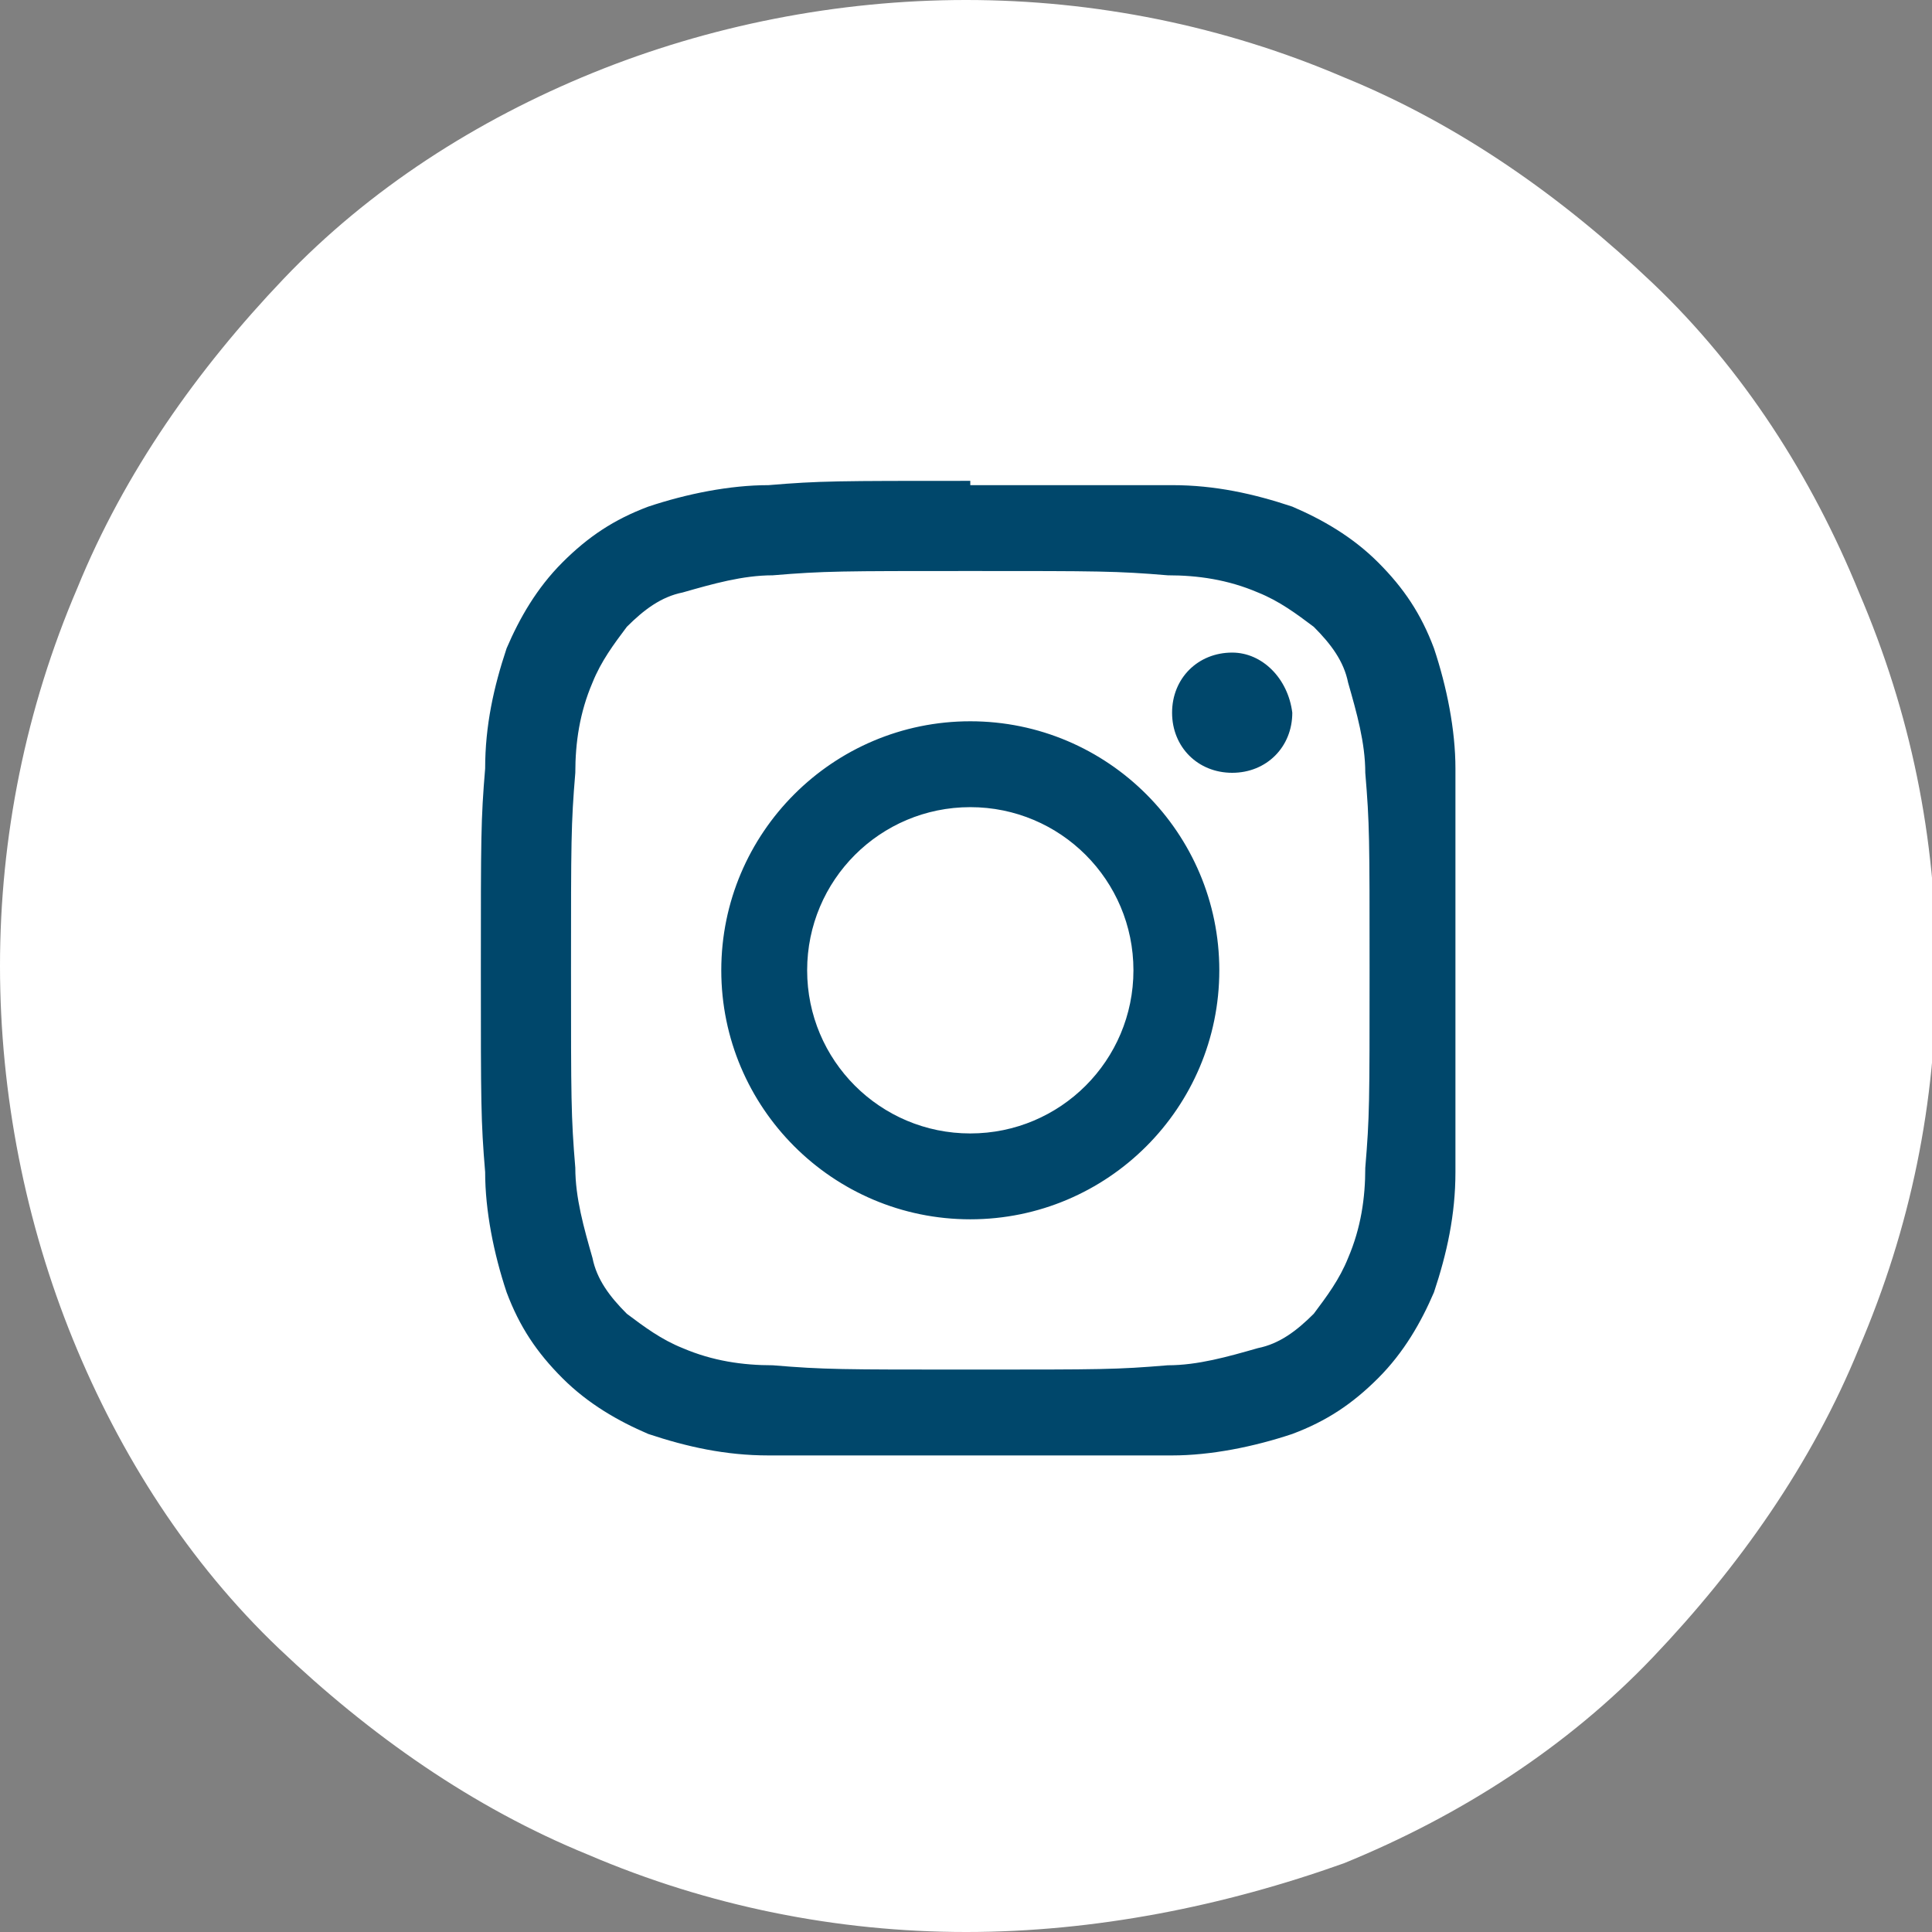 <?xml version="1.0" encoding="UTF-8"?>
<svg id="Layer_1" data-name="Layer 1" xmlns="http://www.w3.org/2000/svg" width="45" height="45" version="1.1" viewBox="0 0 45 45">
  <rect x="0" y="0" width="45" height="45" fill="#808080" stroke="none"/>
  <circle cx="22.5" cy="22.5" r="21.5" style="fill: #00476b; stroke-width: 0px;"/>
  <g id="a">
    <path d="M22.5,45c-3,0-6-.6-8.8-1.8-2.7-1.1-5.1-2.8-7.2-4.8-2.1-2-3.7-4.5-4.8-7.2-1.1-2.7-1.7-5.7-1.7-8.7s.6-6,1.8-8.8c1.1-2.7,2.8-5.1,4.8-7.2,2-2.1,4.5-3.7,7.2-4.8,2.7-1.1,5.7-1.7,8.7-1.7s6,.6,8.8,1.8c2.7,1.1,5.1,2.8,7.2,4.8,2.1,2,3.7,4.5,4.8,7.2,1.2,2.8,1.8,5.7,1.8,8.8s-.6,6-1.8,8.8c-1.1,2.7-2.8,5.1-4.8,7.2-2,2.1-4.5,3.7-7.2,4.8-2.8,1-5.8,1.6-8.8,1.6ZM22.6,11.2c-3.1,0-3.5,0-4.7.1-.9,0-1.9.2-2.8.5-.8.3-1.4.7-2,1.3s-1,1.3-1.3,2c-.3.9-.5,1.8-.5,2.8-.1,1.2-.1,1.6-.1,4.7s0,3.5.1,4.7c0,.9.2,1.9.5,2.8.3.8.7,1.4,1.3,2,.6.6,1.3,1,2,1.3.9.3,1.8.5,2.8.5,1.2,0,1.6,0,4.7,0s3.5,0,4.7,0c.9,0,1.9-.2,2.8-.5.8-.3,1.4-.7,2-1.3.6-.6,1-1.3,1.3-2,.3-.9.5-1.8.5-2.8,0-1.2,0-1.6,0-4.7s0-3.5,0-4.7c0-.9-.2-1.9-.5-2.8-.3-.8-.7-1.4-1.3-2-.6-.6-1.3-1-2-1.3-.9-.3-1.8-.5-2.8-.5-1.2,0-1.6,0-4.7,0ZM22.6,31.9c-3,0-3.4,0-4.6-.1-.7,0-1.4-.1-2.1-.4-.5-.2-.9-.5-1.3-.8-.4-.4-.7-.8-.8-1.3-.2-.7-.4-1.4-.4-2.1-.1-1.2-.1-1.6-.1-4.6s0-3.4.1-4.6c0-.7.1-1.4.4-2.1.2-.5.5-.9.8-1.3.4-.4.8-.7,1.3-.8.7-.2,1.4-.4,2.1-.4,1.2-.1,1.6-.1,4.6-.1s3.4,0,4.6.1c.7,0,1.4.1,2.1.4.5.2.9.5,1.3.8.4.4.7.8.8,1.3.2.7.4,1.4.4,2.1.1,1.2.1,1.5.1,4.6s0,3.4-.1,4.6c0,.7-.1,1.4-.4,2.1-.2.5-.5.9-.8,1.3-.4.4-.8.7-1.3.8-.7.2-1.4.4-2.1.4-1.2.1-1.5.1-4.6.1ZM22.6,16.8c-3.2,0-5.8,2.6-5.8,5.8s2.6,5.8,5.8,5.8,5.8-2.6,5.8-5.8c0-3.2-2.6-5.8-5.8-5.8ZM28.7,15.2c-.8,0-1.4.6-1.4,1.4s.6,1.4,1.4,1.4,1.4-.6,1.4-1.4c-.1-.8-.7-1.4-1.4-1.4h0ZM22.6,26.4c-2.1,0-3.8-1.7-3.8-3.8s1.7-3.8,3.8-3.8,3.8,1.7,3.8,3.8-1.7,3.8-3.8,3.8Z" style="fill: #fff; stroke-width: 0px;"/>
  </g>
</svg>